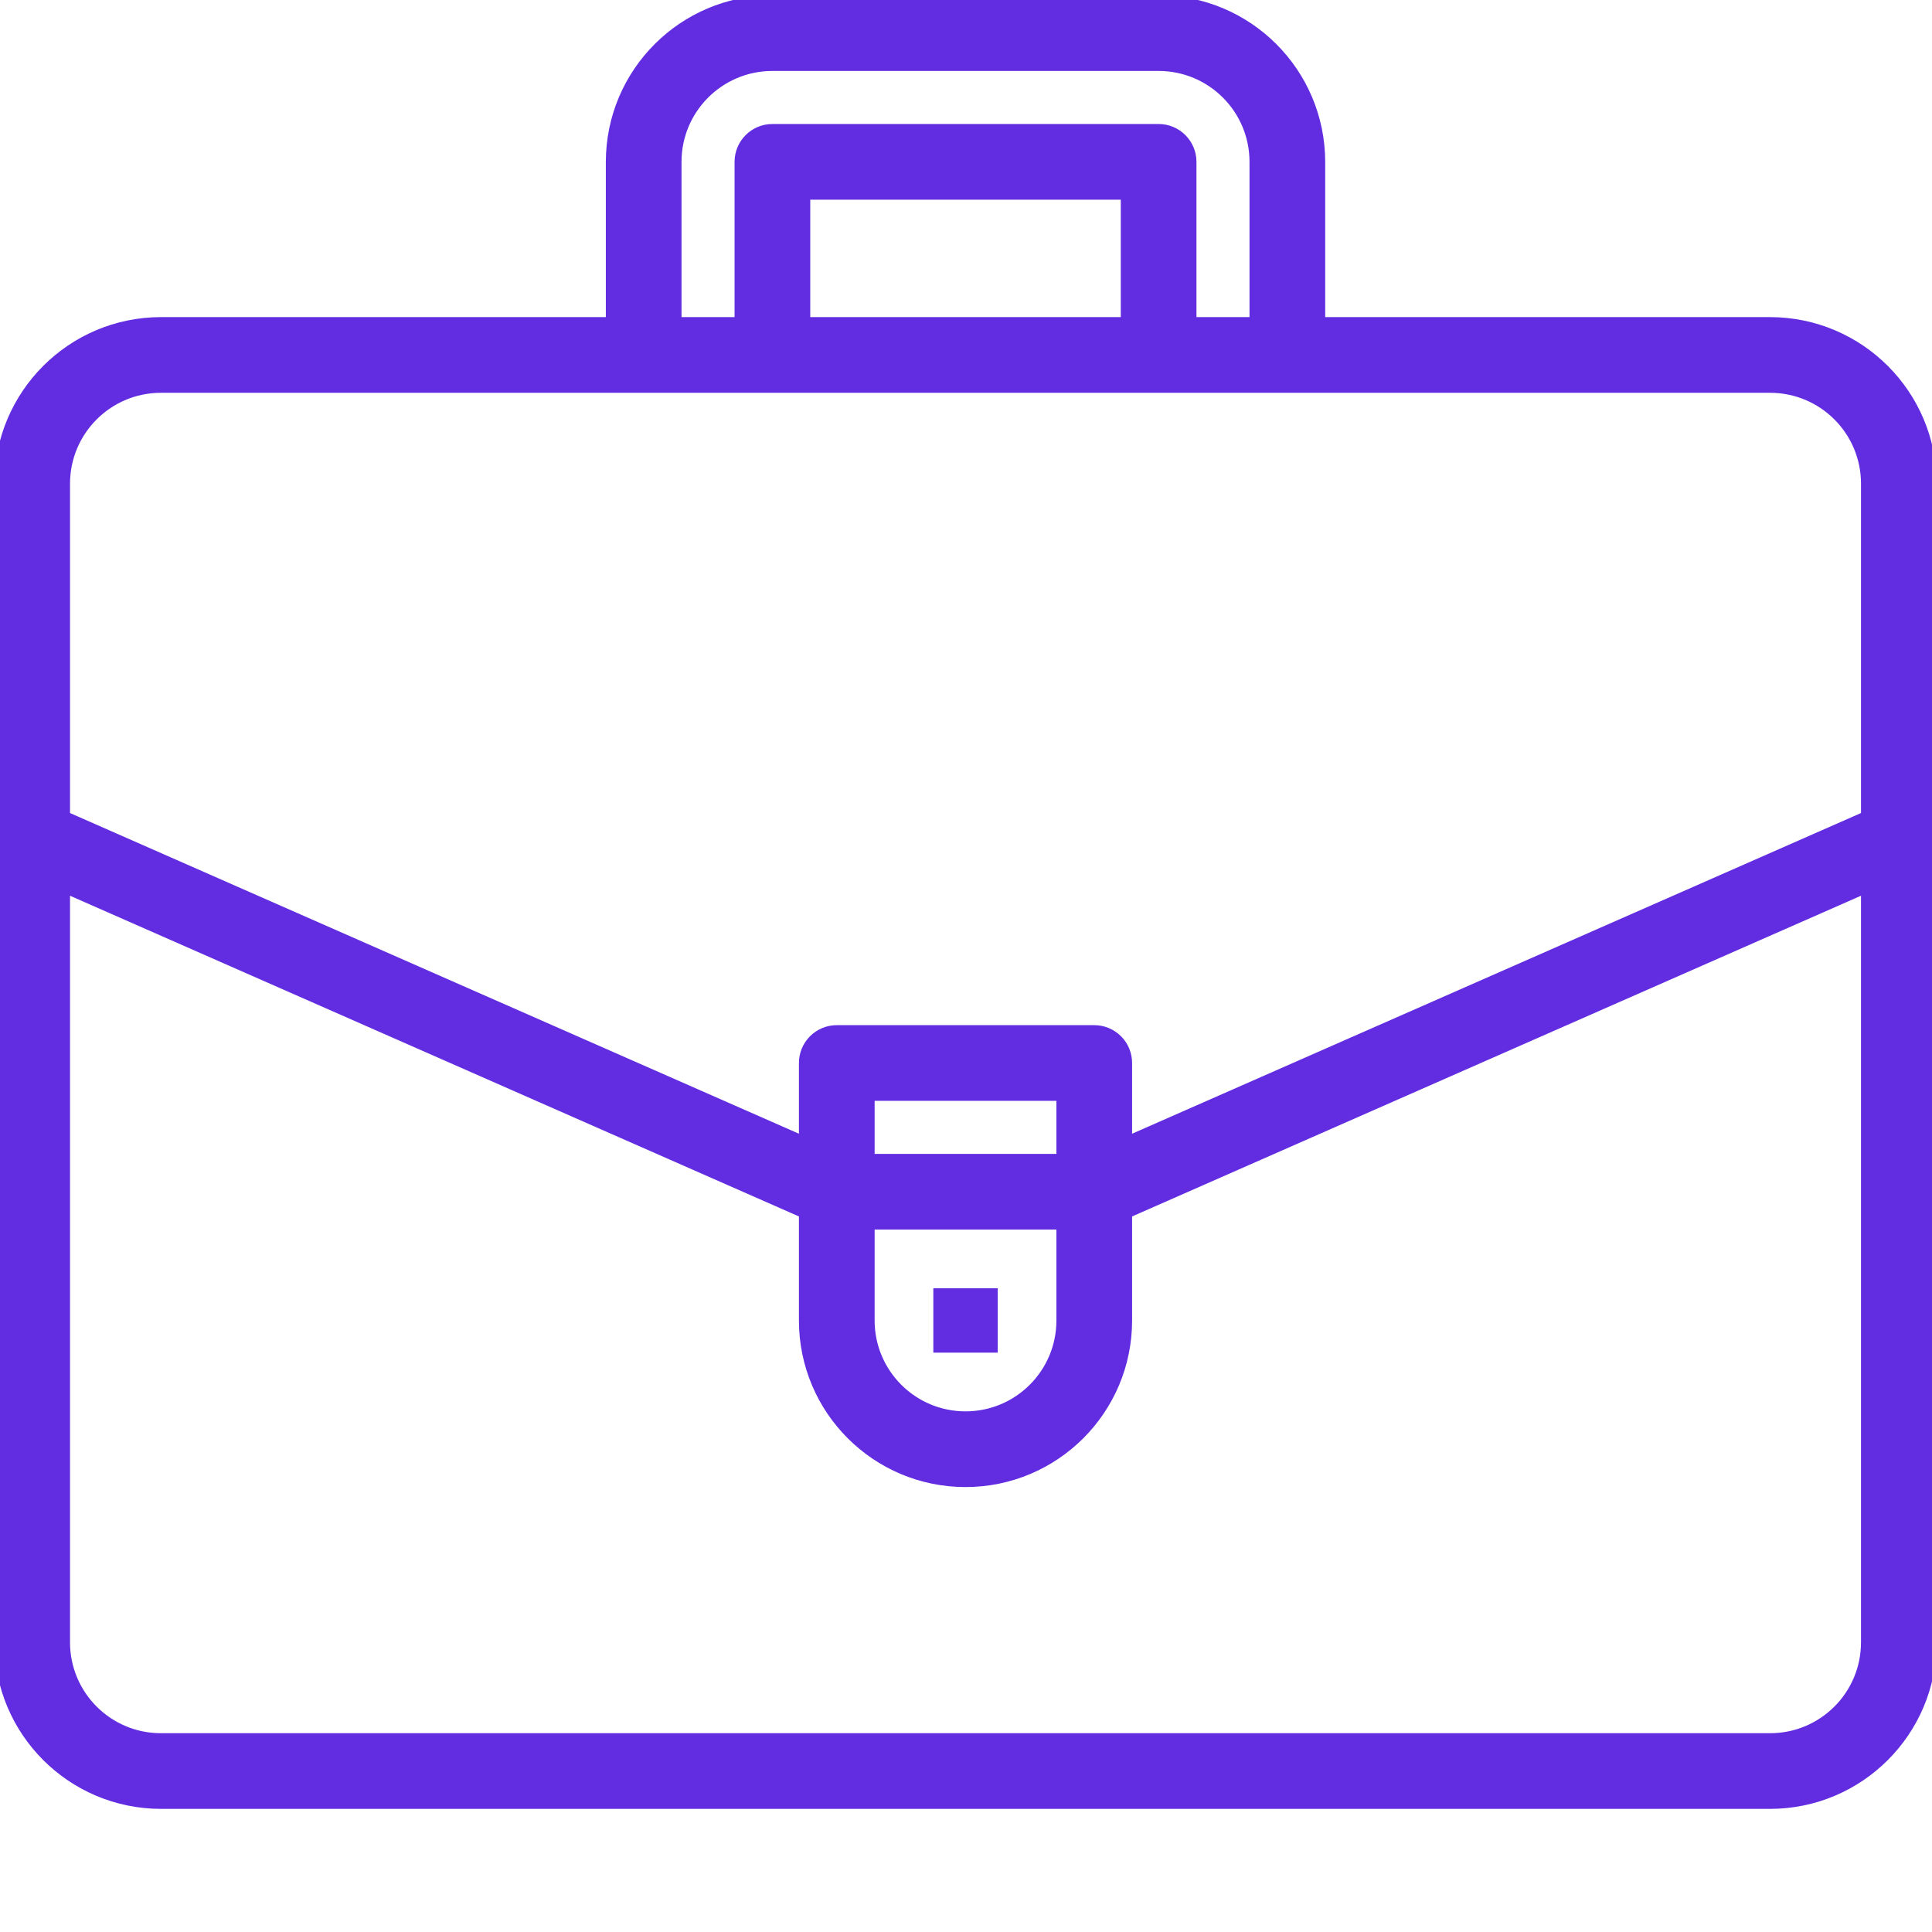 <?xml version="1.0" encoding="UTF-8"?> <svg xmlns="http://www.w3.org/2000/svg" width="512" height="512" viewBox="0 0 512 512" fill="none"><g clip-path="url(#clip0_487_241)"><path d="M469.097 85.537H349.691V42.894C349.664 19.352 330.586 0.276 307.048 0.248H204.696C181.157 0.276 162.081 19.352 162.053 42.895V85.537H42.647C19.105 85.565 0.028 104.642 0 128.184V435.227C0.028 458.769 19.105 477.846 42.647 477.874H469.097C492.639 477.846 511.716 458.769 511.744 435.227V128.184C511.716 104.642 492.639 85.565 469.097 85.537ZM179.108 42.894C179.108 28.76 190.566 17.304 204.696 17.304H307.044C321.178 17.304 332.632 28.76 332.632 42.894V85.537H315.575V42.894C315.575 38.182 311.756 34.363 307.049 34.363H204.695C199.987 34.363 196.169 38.182 196.169 42.894V85.537H179.108L179.108 42.894ZM213.225 85.537V51.42H298.518V85.537H213.225ZM17.057 128.184C17.057 114.054 28.513 102.597 42.647 102.597H469.097C483.231 102.597 494.684 114.054 494.684 128.184V216.442L298.518 302.746V281.706C298.518 279.444 297.62 277.274 296.02 275.675C294.42 274.075 292.251 273.177 289.989 273.177H221.755C219.493 273.177 217.323 274.075 215.724 275.675C214.124 277.274 213.225 279.444 213.225 281.706V302.747L17.057 216.442V128.184ZM281.458 307.292H230.286V290.235H281.458V307.292ZM230.286 324.353H281.458V349.94C281.458 364.069 270.005 375.525 255.872 375.525C241.743 375.525 230.285 364.069 230.285 349.939L230.286 324.353ZM469.097 460.818H42.647C28.513 460.818 17.057 449.362 17.057 435.228V235.079L213.225 321.391V349.939C213.225 373.492 232.319 392.585 255.872 392.585C279.425 392.585 298.518 373.492 298.518 349.939V321.391L494.683 235.079V435.228C494.687 449.362 483.231 460.818 469.097 460.818Z" fill="#622DE1" stroke="#622DE1" stroke-width="3"></path><path d="M247.342 341.408H264.401V358.468H247.342V341.408Z" fill="#622DE1"></path></g><defs><clipPath id="clip0_487_241"><rect width="512" height="512" fill="white"></rect></clipPath></defs></svg> 